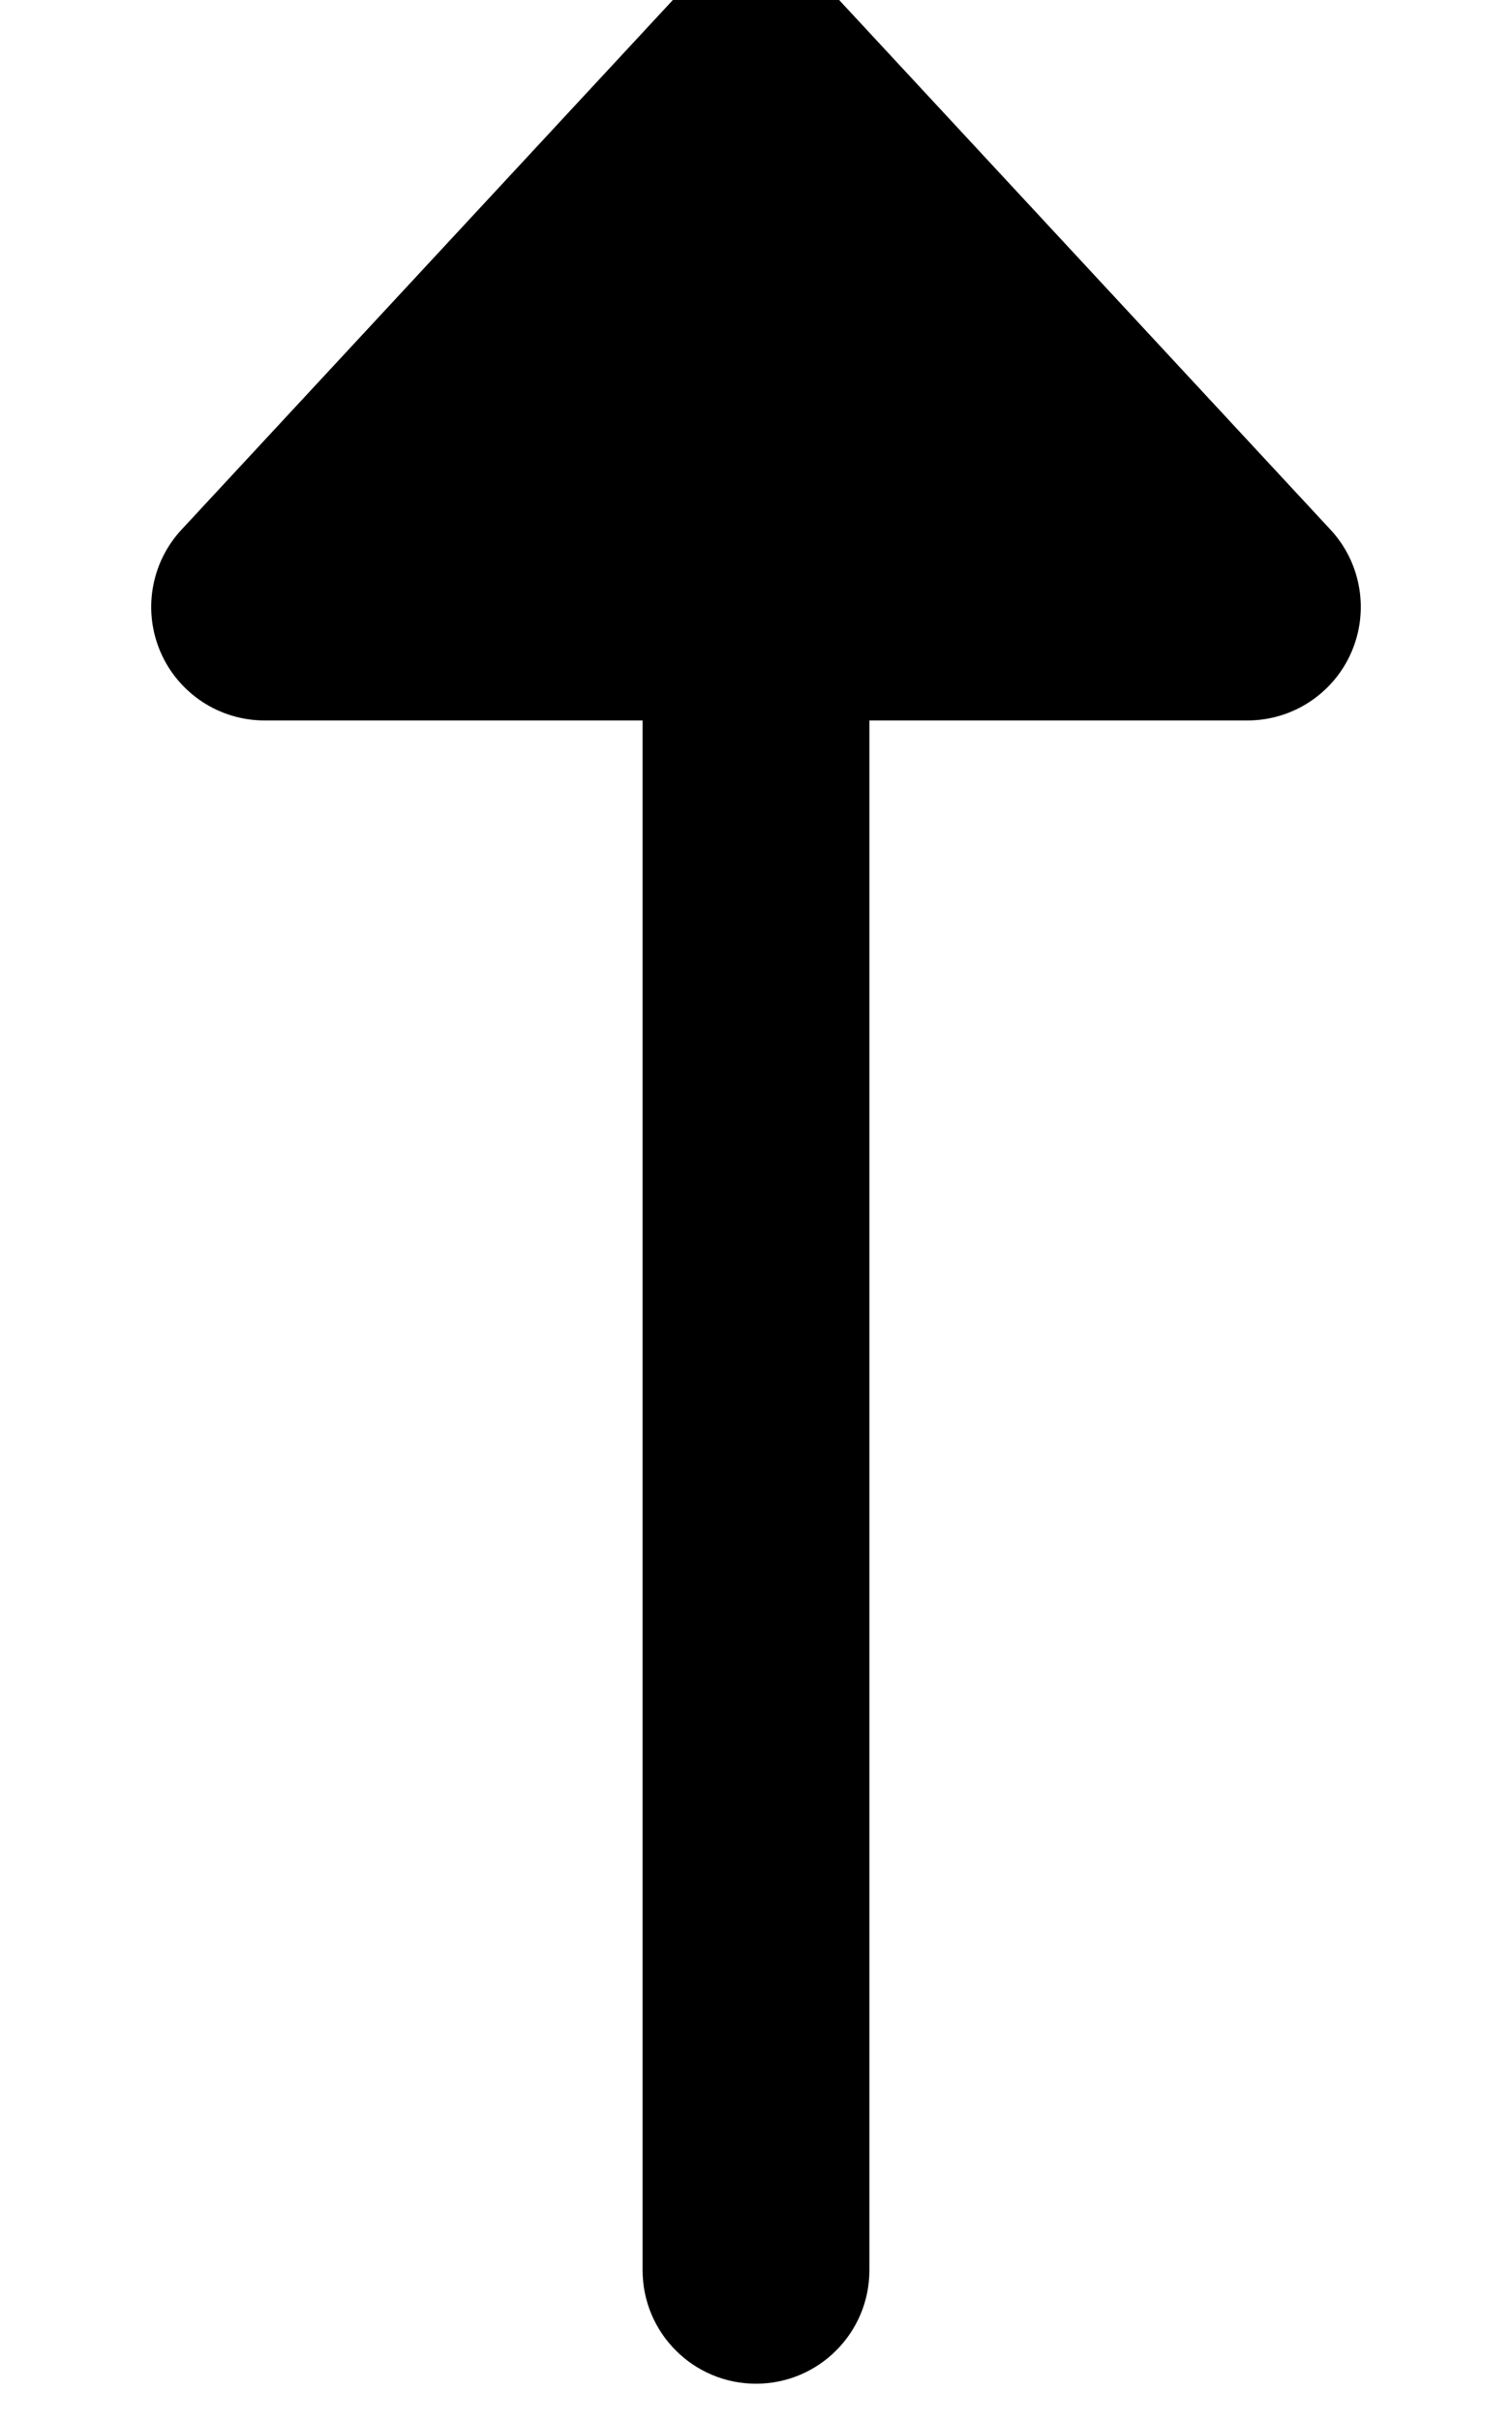 <svg xmlns="http://www.w3.org/2000/svg" viewBox="0 0 320 512"><!-- Font Awesome Pro 6.0.0-alpha2 by @fontawesome - https://fontawesome.com License - https://fontawesome.com/license (Commercial License) --><path d="M285.999 138.012C282.189 146.77 273.548 152.43 264.001 152.43H183.999V480.324C183.999 493.574 173.249 504.324 159.999 504.324S135.999 493.574 135.999 480.324V152.43H55.999C46.453 152.43 37.812 146.77 33.997 138.012C30.187 129.258 31.921 119.063 38.406 112.074L142.406 0C151.906 -10.234 168.095 -10.234 177.593 0L281.595 112.074C288.08 119.063 289.814 129.258 285.999 138.012Z"/></svg>